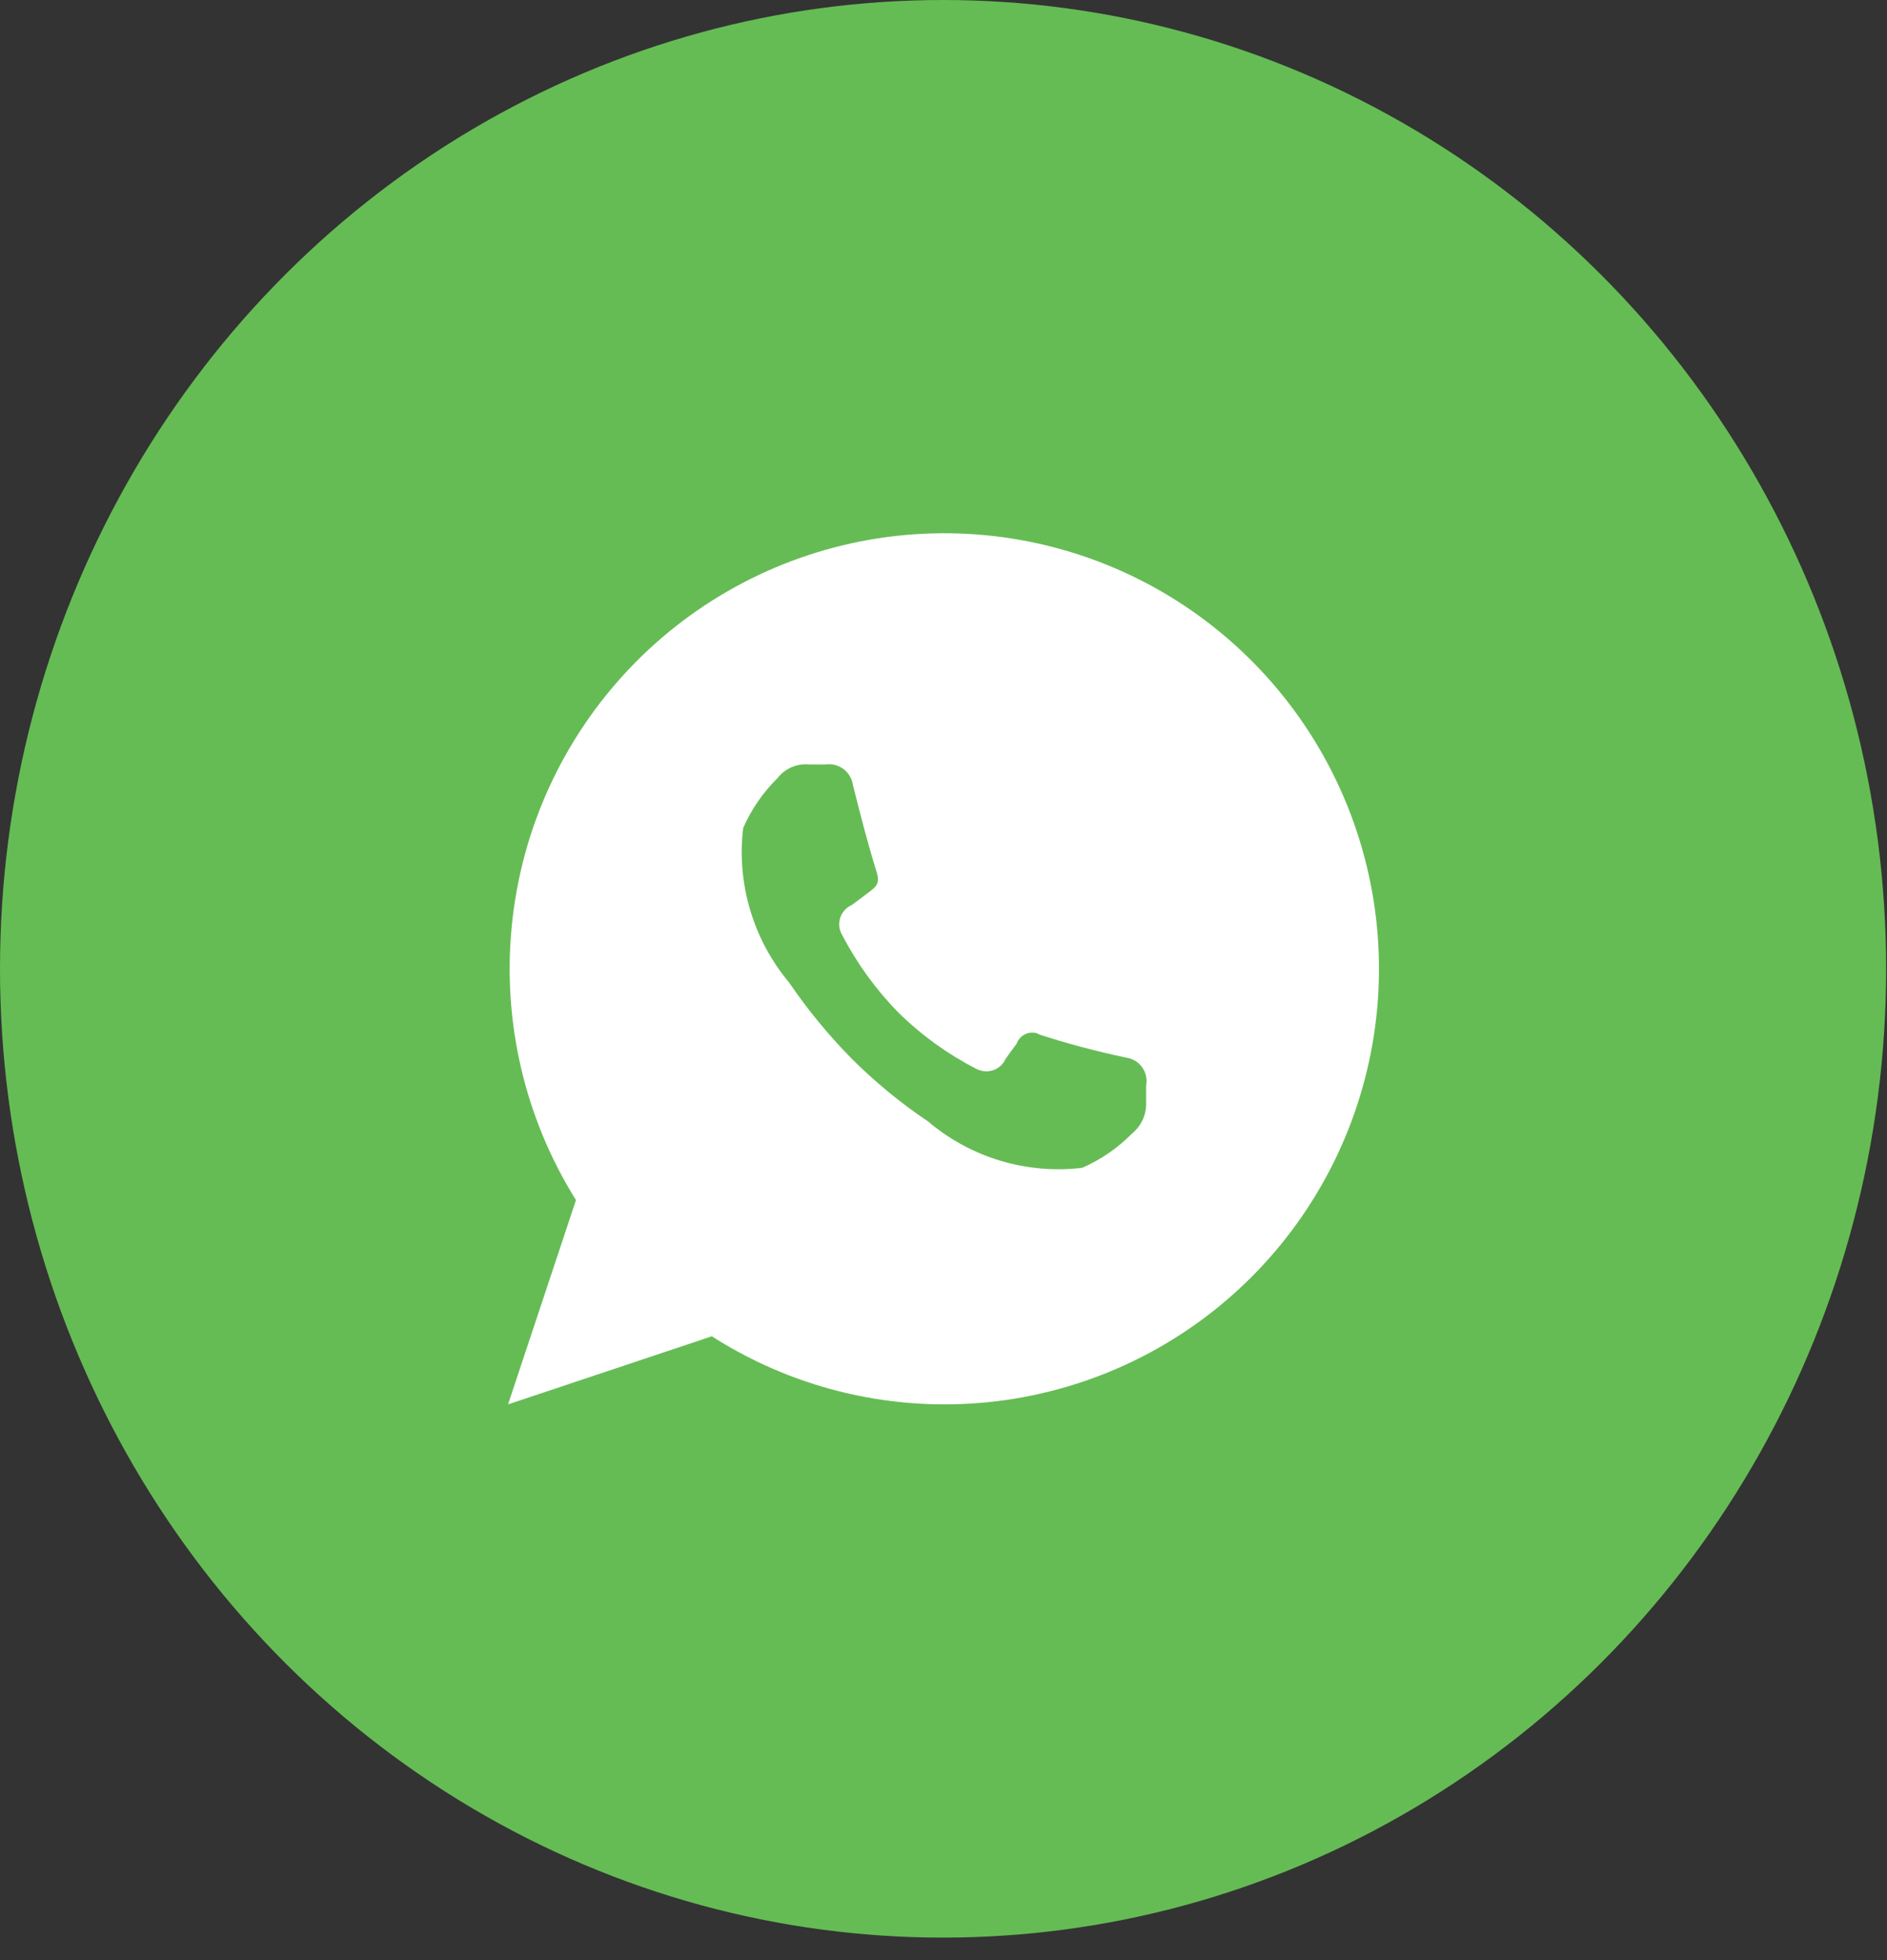 <?xml version="1.0" encoding="UTF-8"?> <svg xmlns="http://www.w3.org/2000/svg" width="26" height="27" viewBox="0 0 26 27" fill="none"><rect x="0" y="0" width="26" height="27" fill="#333333" stroke="none"/> <ellipse cx="12.994" cy="13.345" rx="12.994" ry="13.345" fill="#65BC54"></ellipse> <path fill-rule="evenodd" clip-rule="evenodd" d="M13 19.345C11.869 19.342 10.762 19.017 9.808 18.407L7 19.345L7.936 16.531C7.231 15.404 6.92 14.073 7.052 12.749C7.183 11.425 7.751 10.183 8.665 9.217C9.578 8.252 10.787 7.618 12.099 7.415C13.412 7.213 14.755 7.453 15.916 8.098C17.077 8.744 17.992 9.758 18.515 10.98C19.039 12.203 19.142 13.566 18.808 14.854C18.474 16.141 17.722 17.282 16.671 18.095C15.62 18.908 14.328 19.348 13 19.345ZM14.304 14.245C14.703 14.375 15.109 14.483 15.52 14.569C15.564 14.575 15.605 14.591 15.642 14.613C15.68 14.636 15.712 14.666 15.737 14.702C15.763 14.738 15.781 14.778 15.79 14.821C15.8 14.863 15.8 14.908 15.792 14.951V15.177C15.796 15.26 15.781 15.342 15.748 15.417C15.714 15.493 15.664 15.559 15.6 15.612C15.403 15.812 15.17 15.973 14.912 16.086C14.533 16.132 14.148 16.098 13.782 15.988C13.415 15.877 13.076 15.693 12.784 15.445C12.408 15.193 12.057 14.904 11.736 14.584C11.417 14.26 11.128 13.909 10.872 13.533C10.627 13.24 10.444 12.9 10.336 12.534C10.227 12.168 10.194 11.784 10.24 11.405C10.353 11.148 10.513 10.916 10.712 10.719C10.763 10.654 10.829 10.602 10.904 10.569C10.98 10.536 11.062 10.523 11.144 10.53H11.376C11.464 10.518 11.552 10.541 11.623 10.594C11.693 10.647 11.74 10.726 11.752 10.814C11.872 11.289 11.96 11.632 12.08 12.016C12.128 12.177 12.072 12.215 11.944 12.311C11.864 12.373 11.8 12.418 11.736 12.466C11.699 12.482 11.666 12.506 11.639 12.536C11.611 12.566 11.59 12.601 11.578 12.639C11.565 12.678 11.56 12.718 11.564 12.759C11.568 12.799 11.58 12.838 11.6 12.873C11.805 13.267 12.066 13.629 12.376 13.945C12.692 14.257 13.054 14.518 13.448 14.721C13.484 14.74 13.523 14.752 13.563 14.756C13.603 14.76 13.643 14.755 13.682 14.743C13.72 14.73 13.756 14.709 13.786 14.682C13.816 14.655 13.84 14.622 13.856 14.585C13.904 14.52 13.944 14.46 14.008 14.376C14.018 14.347 14.034 14.321 14.055 14.298C14.075 14.276 14.1 14.258 14.127 14.245C14.155 14.232 14.185 14.225 14.215 14.224C14.246 14.223 14.276 14.228 14.304 14.239V14.245Z" fill="white"></path> </svg> 